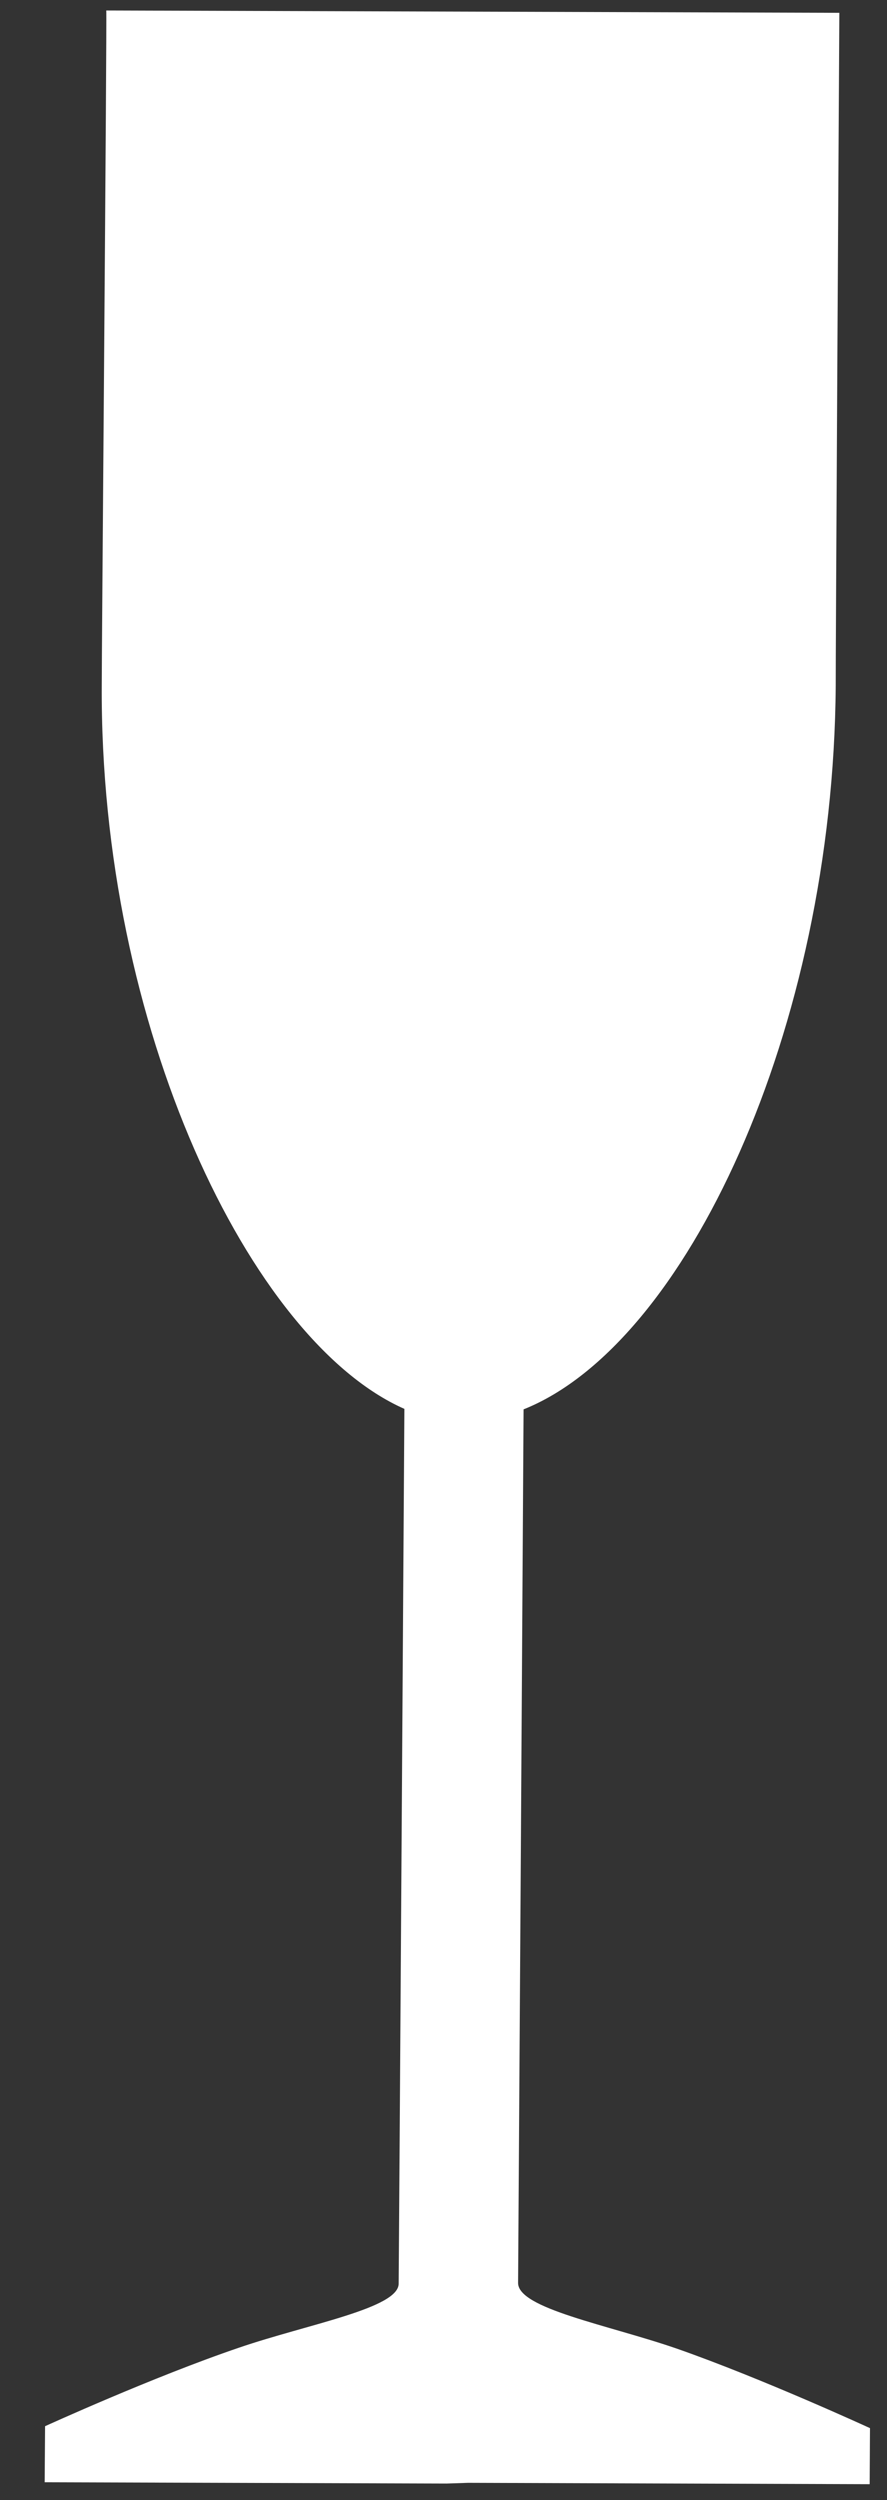 <svg width="11" height="31" viewBox="0 0 11 31" fill="none" xmlns="http://www.w3.org/2000/svg">
<rect x="0" y="0" width="11" height="31" fill="#333333" stroke="none"/>
<path d="M1.262 8.488C1.235 12.726 3.101 16.624 5.015 17.469C5.007 18.673 4.95 27.655 4.944 28.311C4.954 28.621 3.82 28.816 2.962 29.11C1.895 29.473 0.559 30.083 0.559 30.083L0.554 30.778L5.538 30.794L5.805 30.785L10.785 30.802L10.789 30.107C10.789 30.107 9.461 29.495 8.396 29.122C7.544 28.827 6.42 28.625 6.425 28.305C6.43 27.652 6.486 18.72 6.493 17.475C8.504 16.673 10.335 12.766 10.364 8.505C10.361 8.422 10.408 0.239 10.409 0.159L1.318 0.13C1.327 0.221 1.259 8.405 1.262 8.488Z" fill="white"/>
</svg>
